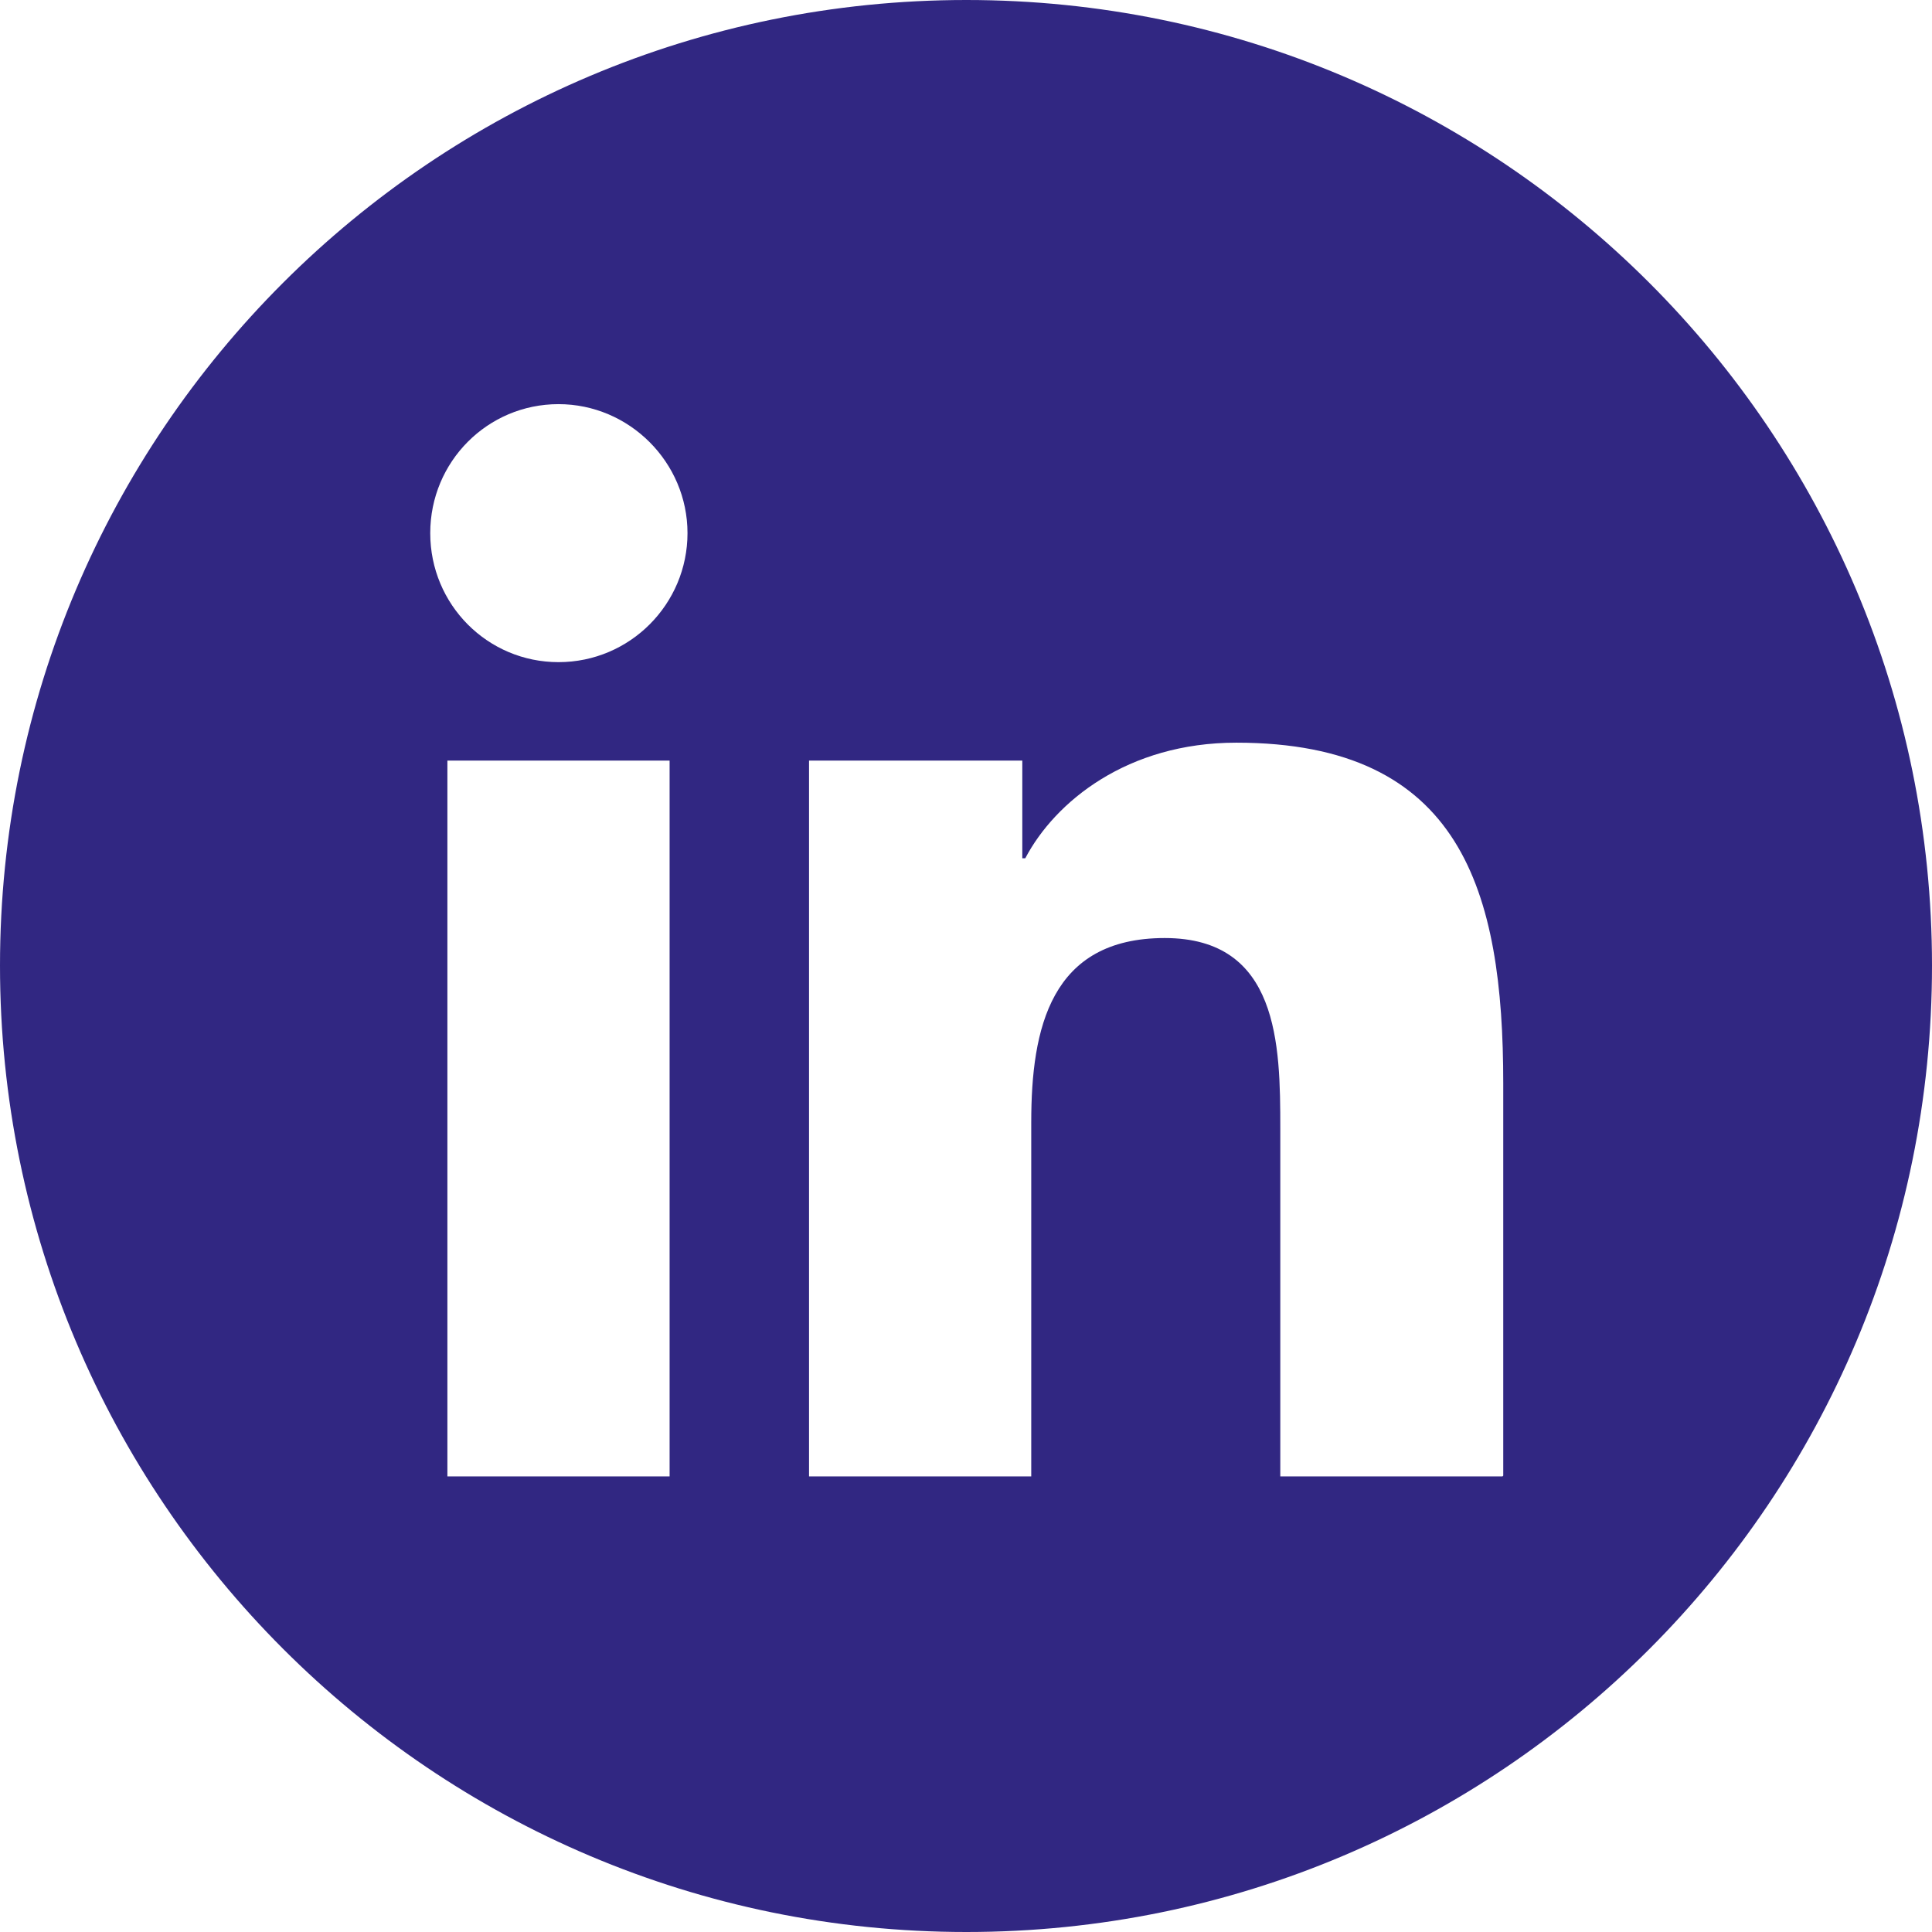 <?xml version="1.0" encoding="UTF-8"?><svg id="Capa_2" xmlns="http://www.w3.org/2000/svg" viewBox="0 0 25.91 25.91"><defs><style>.cls-1{fill:#312782;fill-rule:evenodd;}</style></defs><g id="Capa_1-2"><path class="cls-1" d="M12.96,0C5.8,0,0,5.8,0,12.95s5.8,12.96,12.96,12.96,12.95-5.8,12.95-12.96S20.11,0,12.96,0M8.98,19.8h-2.98v-9.6h2.98v9.6ZM7.49,8.88c-.95,0-1.72-.77-1.72-1.73s.77-1.73,1.72-1.73,1.73.78,1.73,1.73-.77,1.73-1.73,1.73ZM20.15,19.8h-2.98v-4.67c0-1.12-.02-2.55-1.55-2.55s-1.79,1.21-1.79,2.47v4.75h-2.98v-9.6h2.86v1.31h.04c.4-.76,1.37-1.55,2.83-1.55,3.02,0,3.58,1.99,3.58,4.57v5.26Z"/></g></svg>